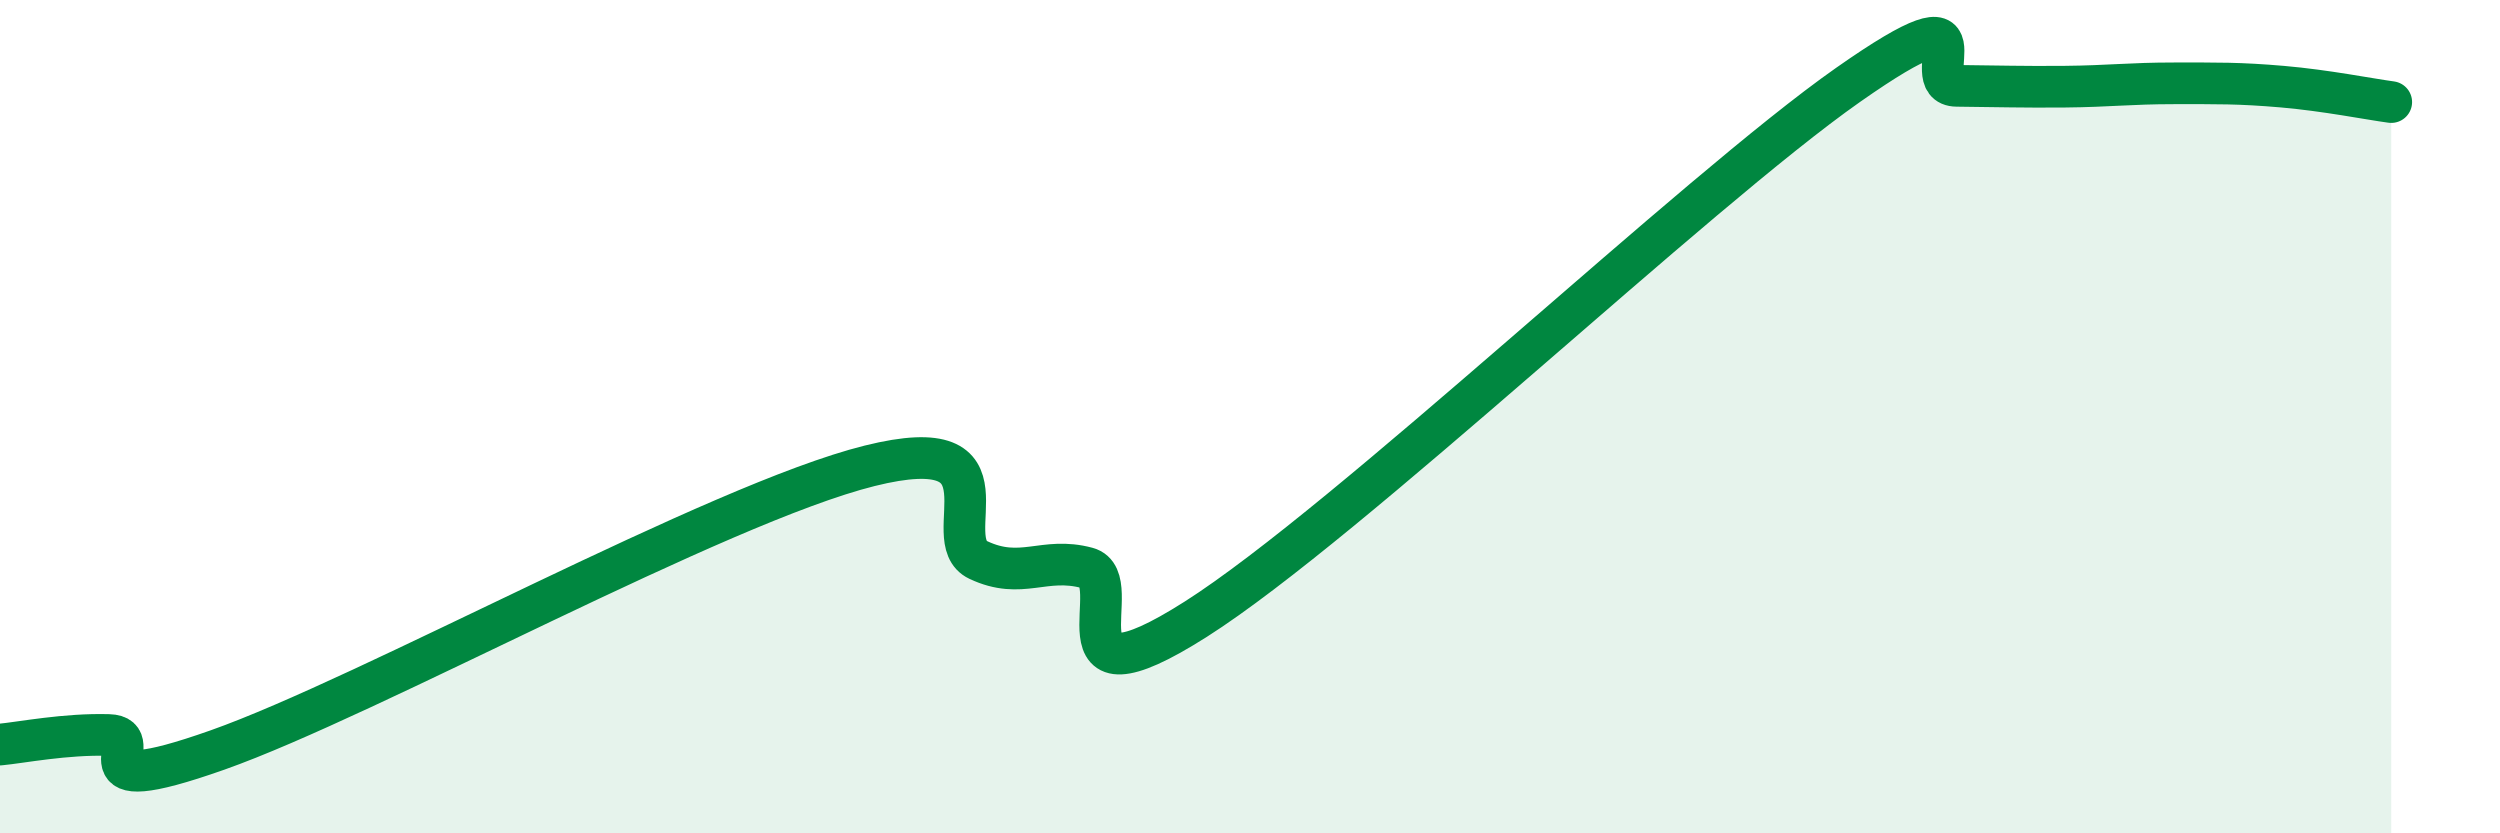 
    <svg width="60" height="20" viewBox="0 0 60 20" xmlns="http://www.w3.org/2000/svg">
      <path
        d="M 0,17.87 C 0.52,17.82 1.57,17.61 2.61,17.64 C 3.65,17.67 1.57,19.29 5.22,18 C 8.87,16.71 17.22,12.09 20.87,11.18 C 24.52,10.27 22.44,12.95 23.48,13.44 C 24.52,13.93 25.05,13.35 26.09,13.63 C 27.13,13.91 25.05,17.18 28.7,14.86 C 32.35,12.54 40.7,4.6 44.35,2.04 C 48,-0.52 45.92,2.05 46.96,2.06 C 48,2.07 48.53,2.09 49.57,2.08 C 50.61,2.07 51.13,2 52.17,2 C 53.21,2 53.74,1.99 54.78,2.08 C 55.82,2.17 56.87,2.38 57.39,2.45L57.39 20L0 20Z"
        fill="#008740"
        opacity="0.1"
        stroke-linecap="round"
        stroke-linejoin="round"
      />
      <path
        d="M 0,17.87 C 0.52,17.82 1.57,17.61 2.61,17.64 C 3.65,17.67 1.57,19.29 5.22,18 C 8.87,16.71 17.22,12.09 20.87,11.18 C 24.52,10.27 22.44,12.95 23.48,13.44 C 24.52,13.93 25.05,13.35 26.09,13.63 C 27.13,13.91 25.05,17.18 28.7,14.86 C 32.35,12.54 40.7,4.6 44.35,2.04 C 48,-0.52 45.92,2.05 46.96,2.06 C 48,2.07 48.53,2.09 49.57,2.08 C 50.61,2.07 51.13,2 52.17,2 C 53.21,2 53.74,1.99 54.78,2.08 C 55.82,2.17 56.87,2.38 57.39,2.45"
        stroke="#008740"
        stroke-width="1"
        fill="none"
        stroke-linecap="round"
        stroke-linejoin="round"
      />
    </svg>
  